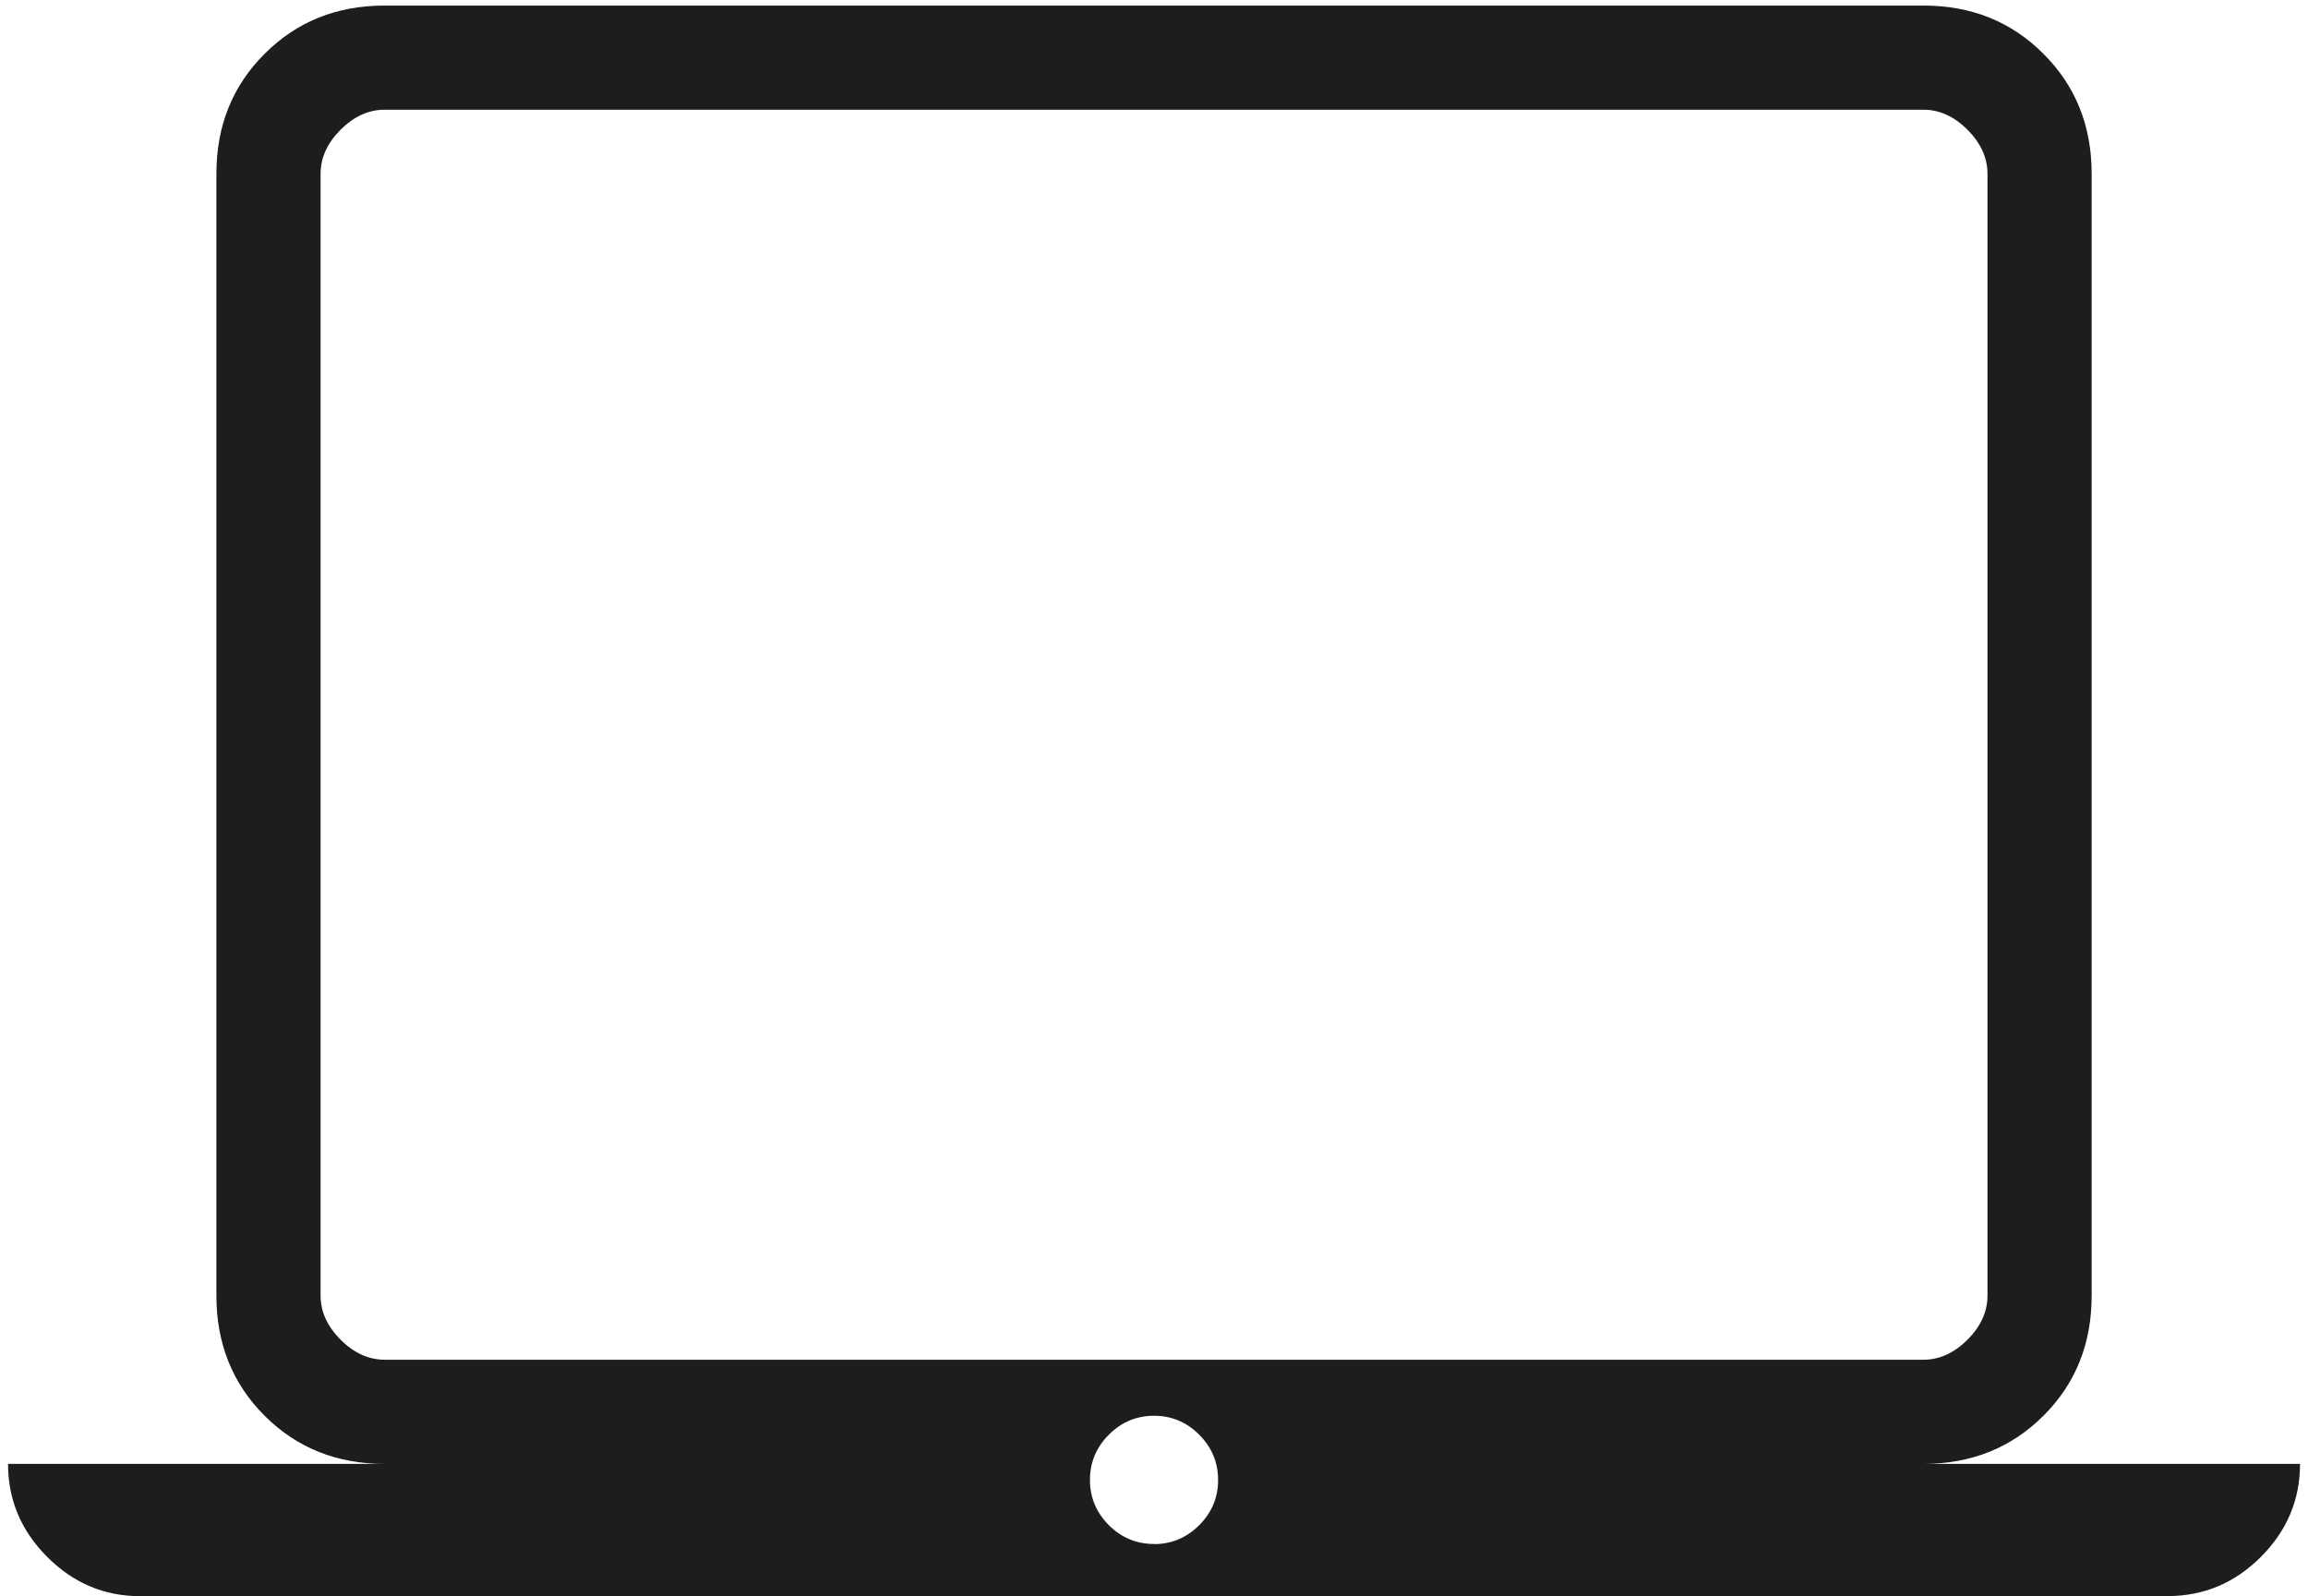 <svg xmlns="http://www.w3.org/2000/svg" width="120" height="83" fill="none" viewBox="0 0 120 83"><g clip-path="url(#clip0_159_445)"><path fill="#1D1D1F" d="M7.297 83.002c-1.87 0-3.485-.681-4.842-2.042C1.097 79.602.418 77.99.418 76.122h19.581c-2.491 0-4.571-.834-6.24-2.502-1.672-1.672-2.508-3.754-2.508-6.246V9.037c0-2.492.836-4.572 2.508-6.24C15.428 1.125 17.508.289 20 .289h80.004c2.492 0 4.572.836 6.24 2.508 1.672 1.668 2.508 3.748 2.508 6.24v58.337c0 2.492-.834 4.572-2.502 6.24-1.672 1.672-3.754 2.508-6.246 2.508h19.582c0 1.867-.679 3.48-2.037 4.838-1.358 1.357-2.97 2.036-4.837 2.036H7.291l.006.006Zm52.704-2.709c.91 0 1.694-.328 2.351-.986.657-.657.984-1.44.98-2.35 0-.91-.326-1.694-.98-2.351-.657-.657-1.44-.986-2.35-.986-.91 0-1.694.328-2.352.986-.653.657-.98 1.44-.98 2.35 0 .91.327 1.694.98 2.351.658.654 1.441.98 2.351.98v.006ZM20 70.706h80.004c.831 0 1.595-.347 2.292-1.04.693-.697 1.04-1.461 1.04-2.291V9.036c0-.83-.347-1.594-1.04-2.291-.697-.694-1.461-1.04-2.292-1.04H19.999c-.83 0-1.594.346-2.291 1.04-.693.697-1.04 1.46-1.04 2.291v58.337c0 .831.347 1.595 1.04 2.292.697.693 1.46 1.04 2.291 1.04Z"/></g><defs><clipPath id="clip0_159_445"><path fill="#fff" d="M.418.29h119.167v82.712H.418z"/></clipPath></defs></svg>